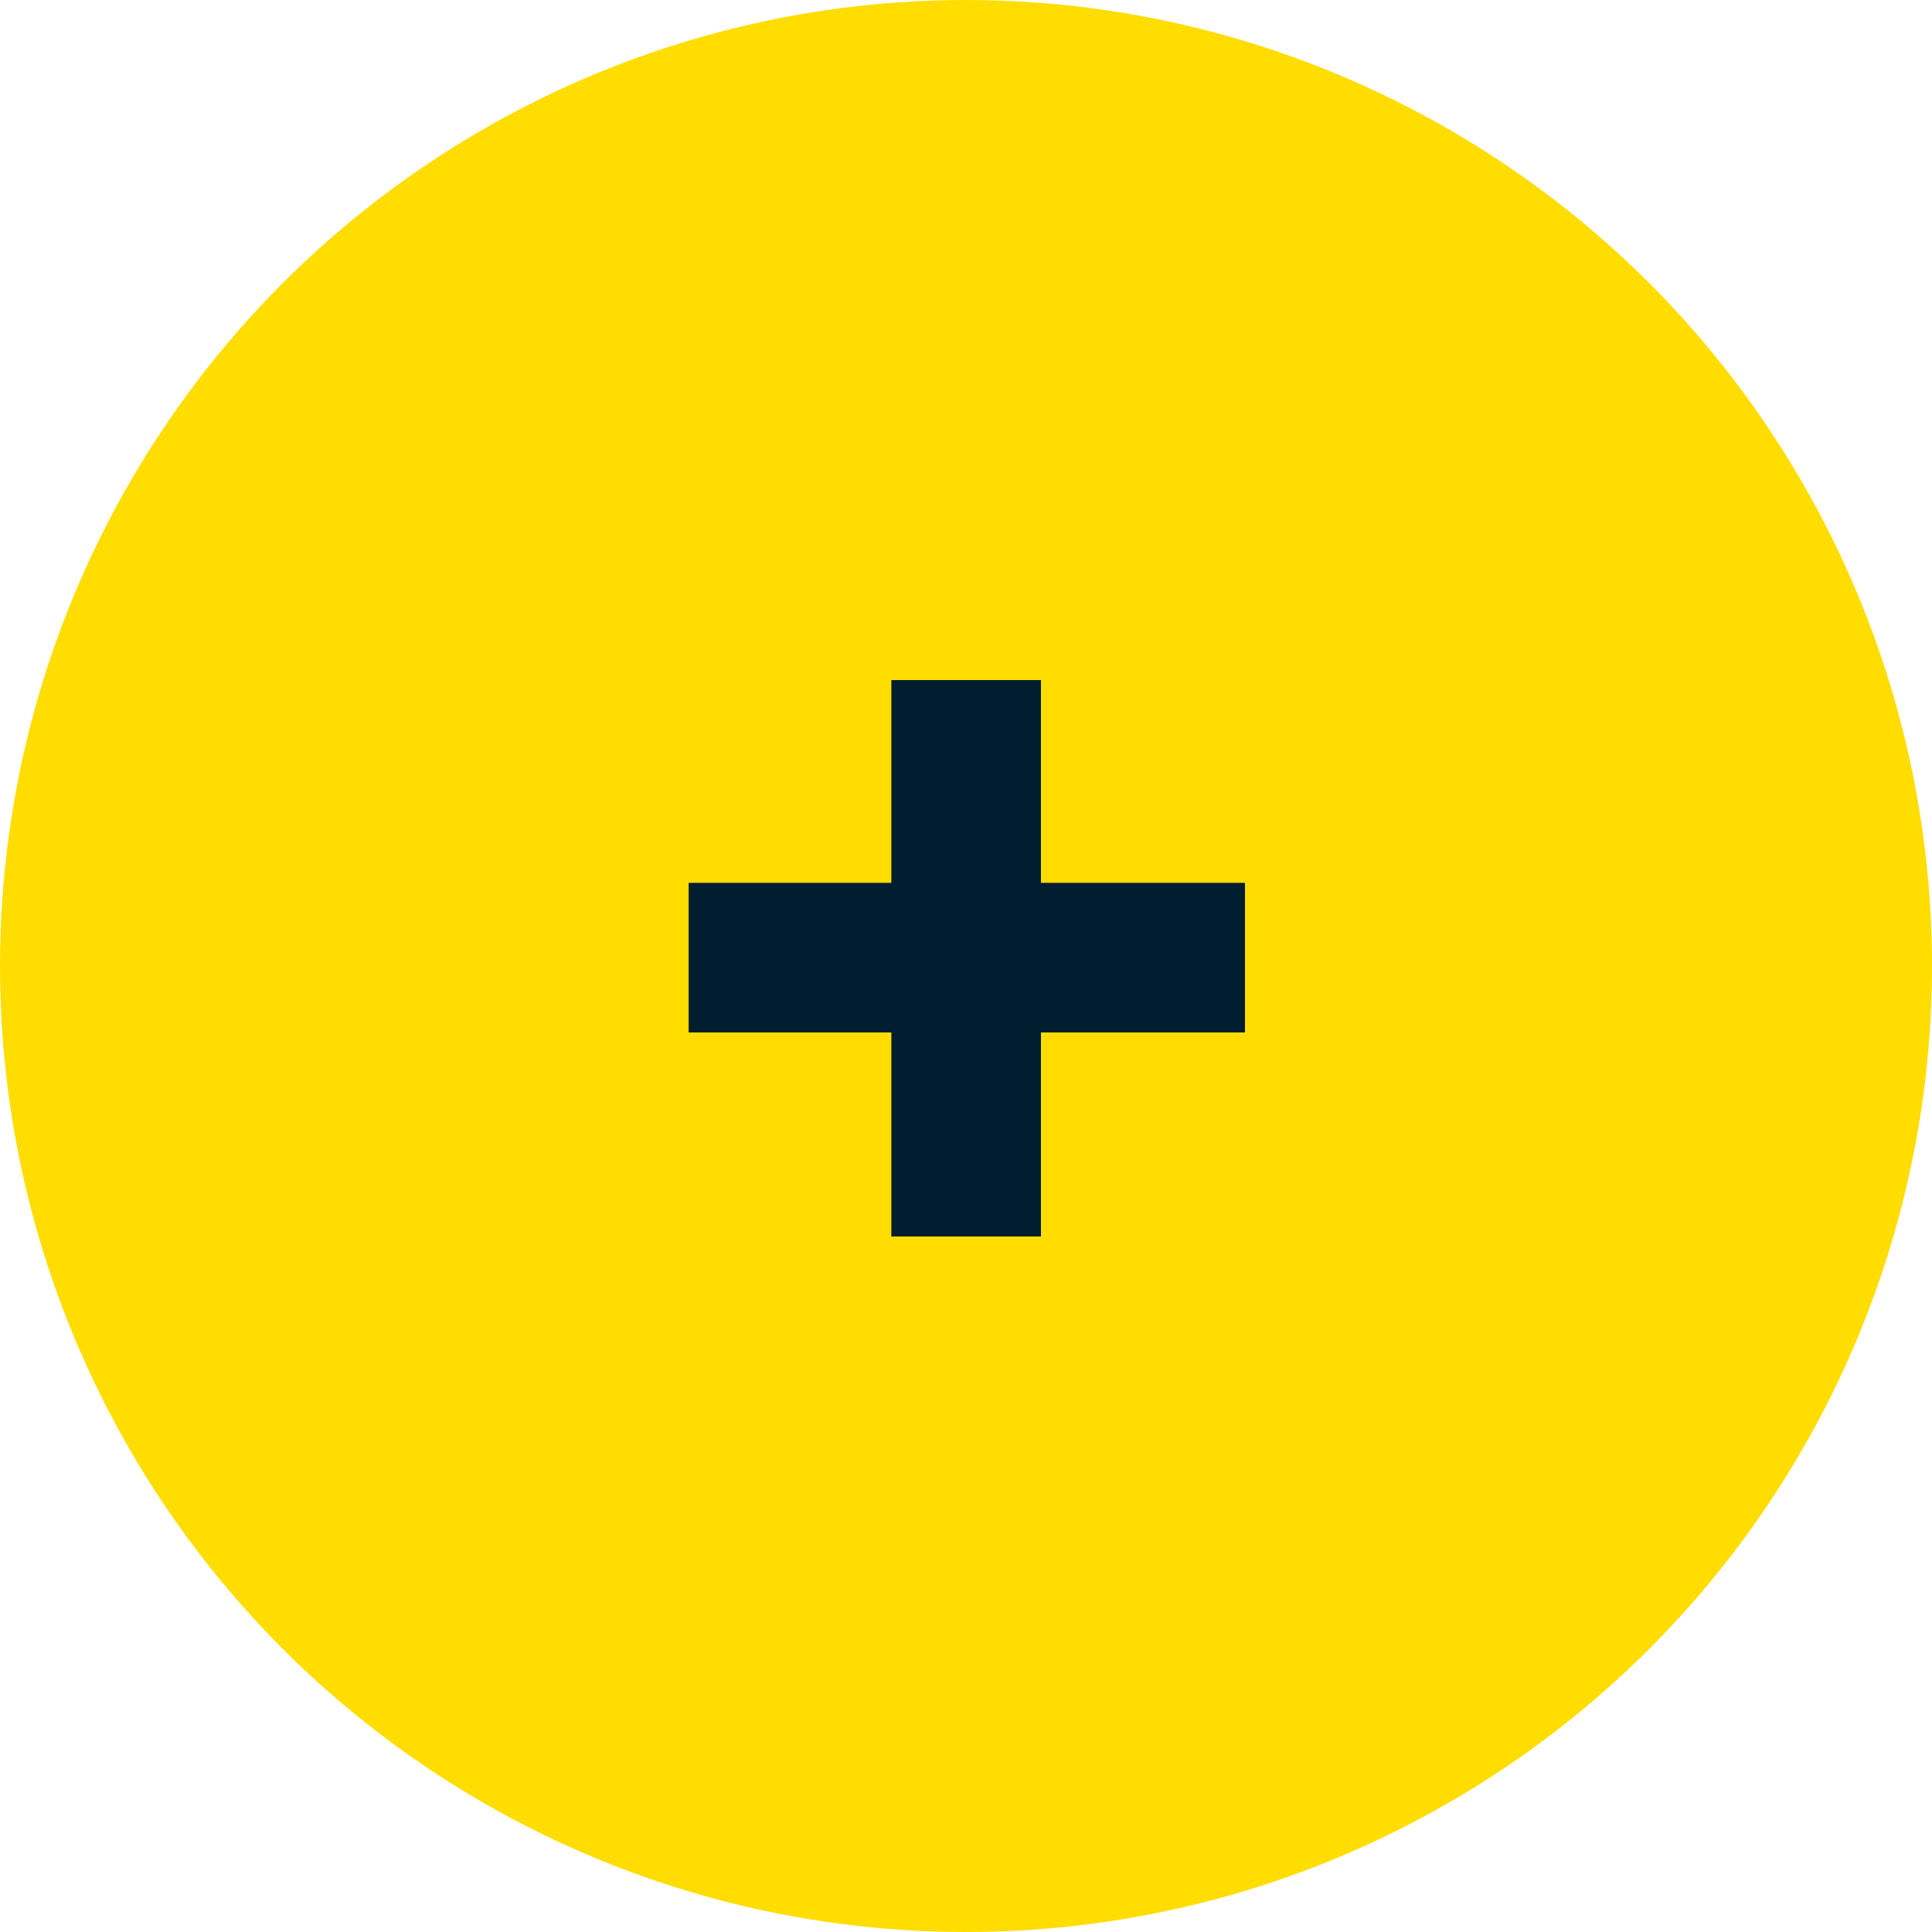 <svg width="25" height="25" viewBox="0 0 25 25" fill="none" xmlns="http://www.w3.org/2000/svg">
<circle cx="12.5" cy="12.5" r="12.5" fill="#FFDD00"/>
<path d="M16.11 11.424V13.36H13.47V16H11.534V13.36H8.911V11.424H11.534V8.8H13.47V11.424H16.11Z" fill="#001E30"/>
</svg>
